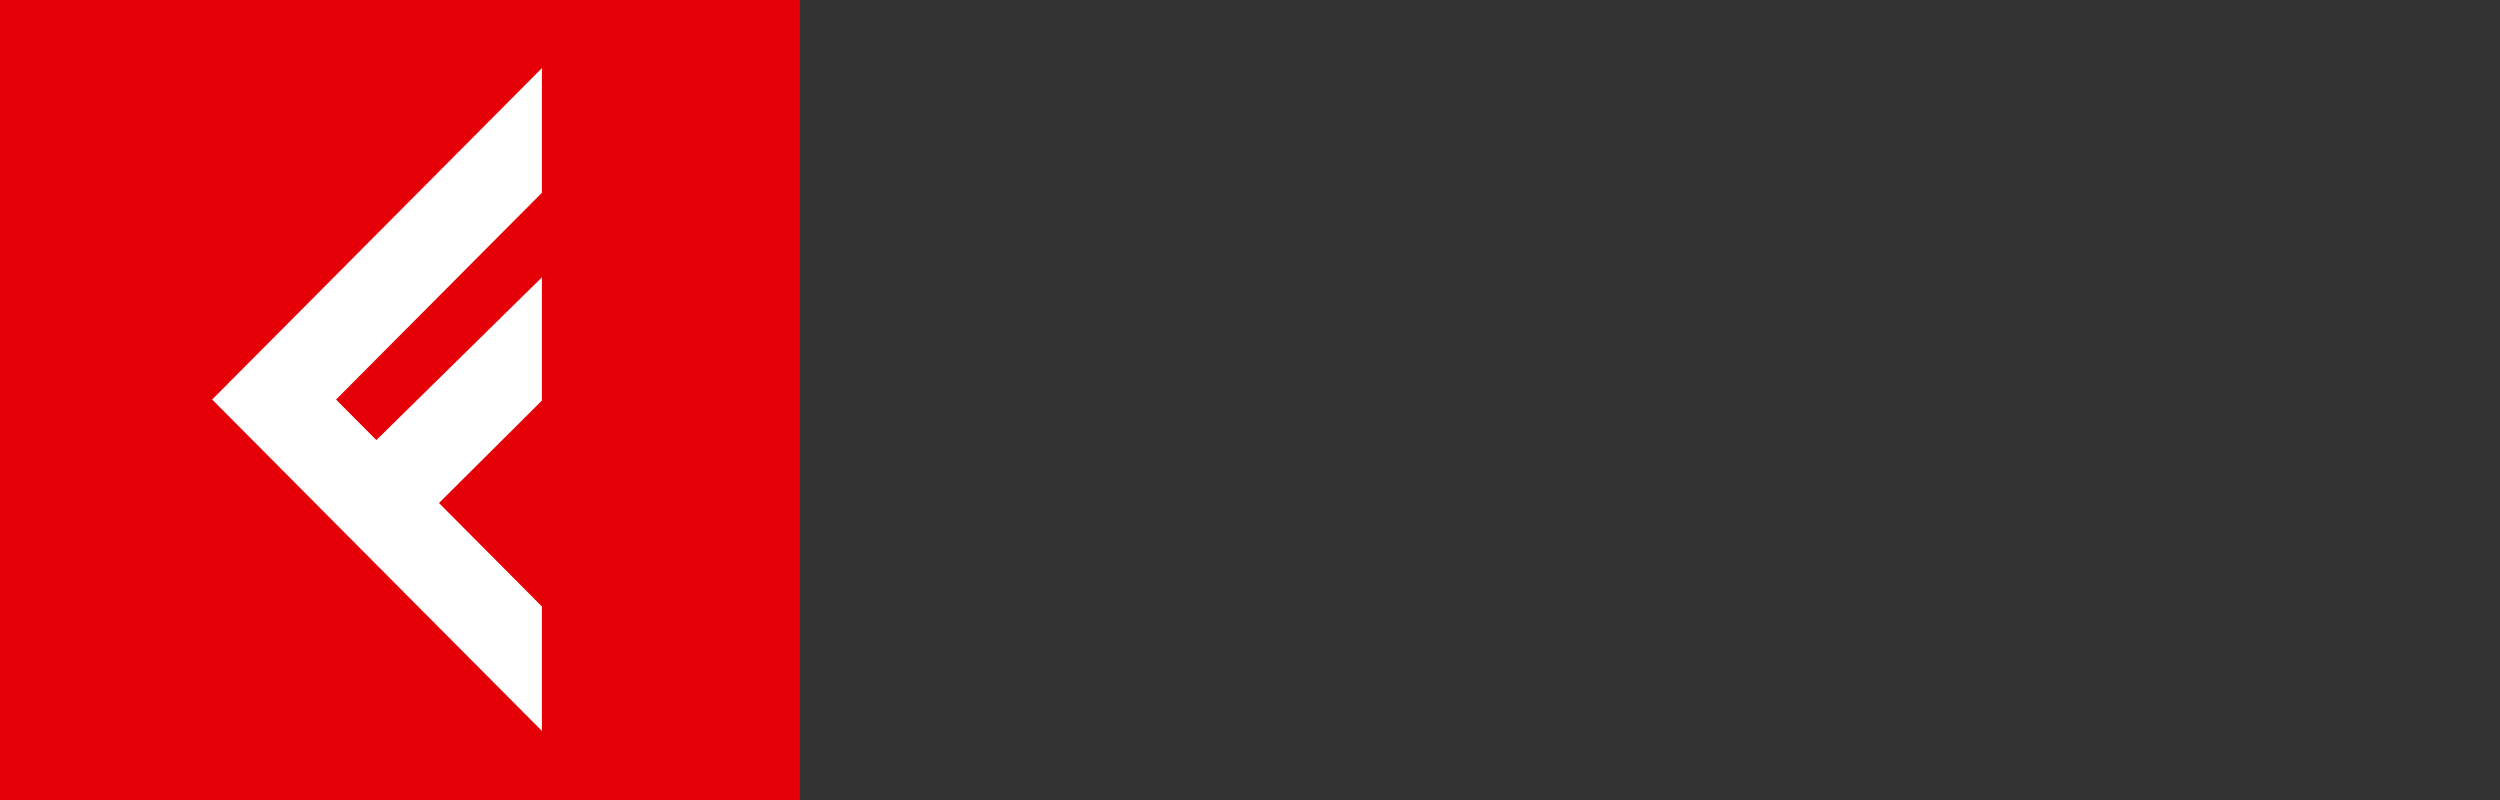 <?xml version="1.0" encoding="utf-8"?>
<!-- Generator: Adobe Illustrator 27.2.0, SVG Export Plug-In . SVG Version: 6.00 Build 0)  -->
<svg version="1.1" id="Layer_2" xmlns="http://www.w3.org/2000/svg" xmlns:xlink="http://www.w3.org/1999/xlink" x="0px" y="0px"
	 viewBox="0 0 125 40" style="enable-background:new 0 0 125 40;" xml:space="preserve">
<rect x="0" y="0" width="125" height="40" fill="#333333" stroke="none"/>
<style type="text/css">
	.st0{fill:#E50007;}
	.st1{fill:#FFFFFF;}
	.st2{fill:none;}
</style>
<g>
	<g>
		<rect class="st0" width="40" height="40"/>
		<polygon class="st1" points="27.096,9.638 27.096,3.405 10.607,19.977 27.096,36.549 27.096,30.325 21.949,25.151 21.949,25.151 
			27.096,20.028 27.096,13.865 18.818,22.004 16.801,19.977 		"/>
	</g>
	<rect class="st2" width="125" height="40"/>
</g>
</svg>
